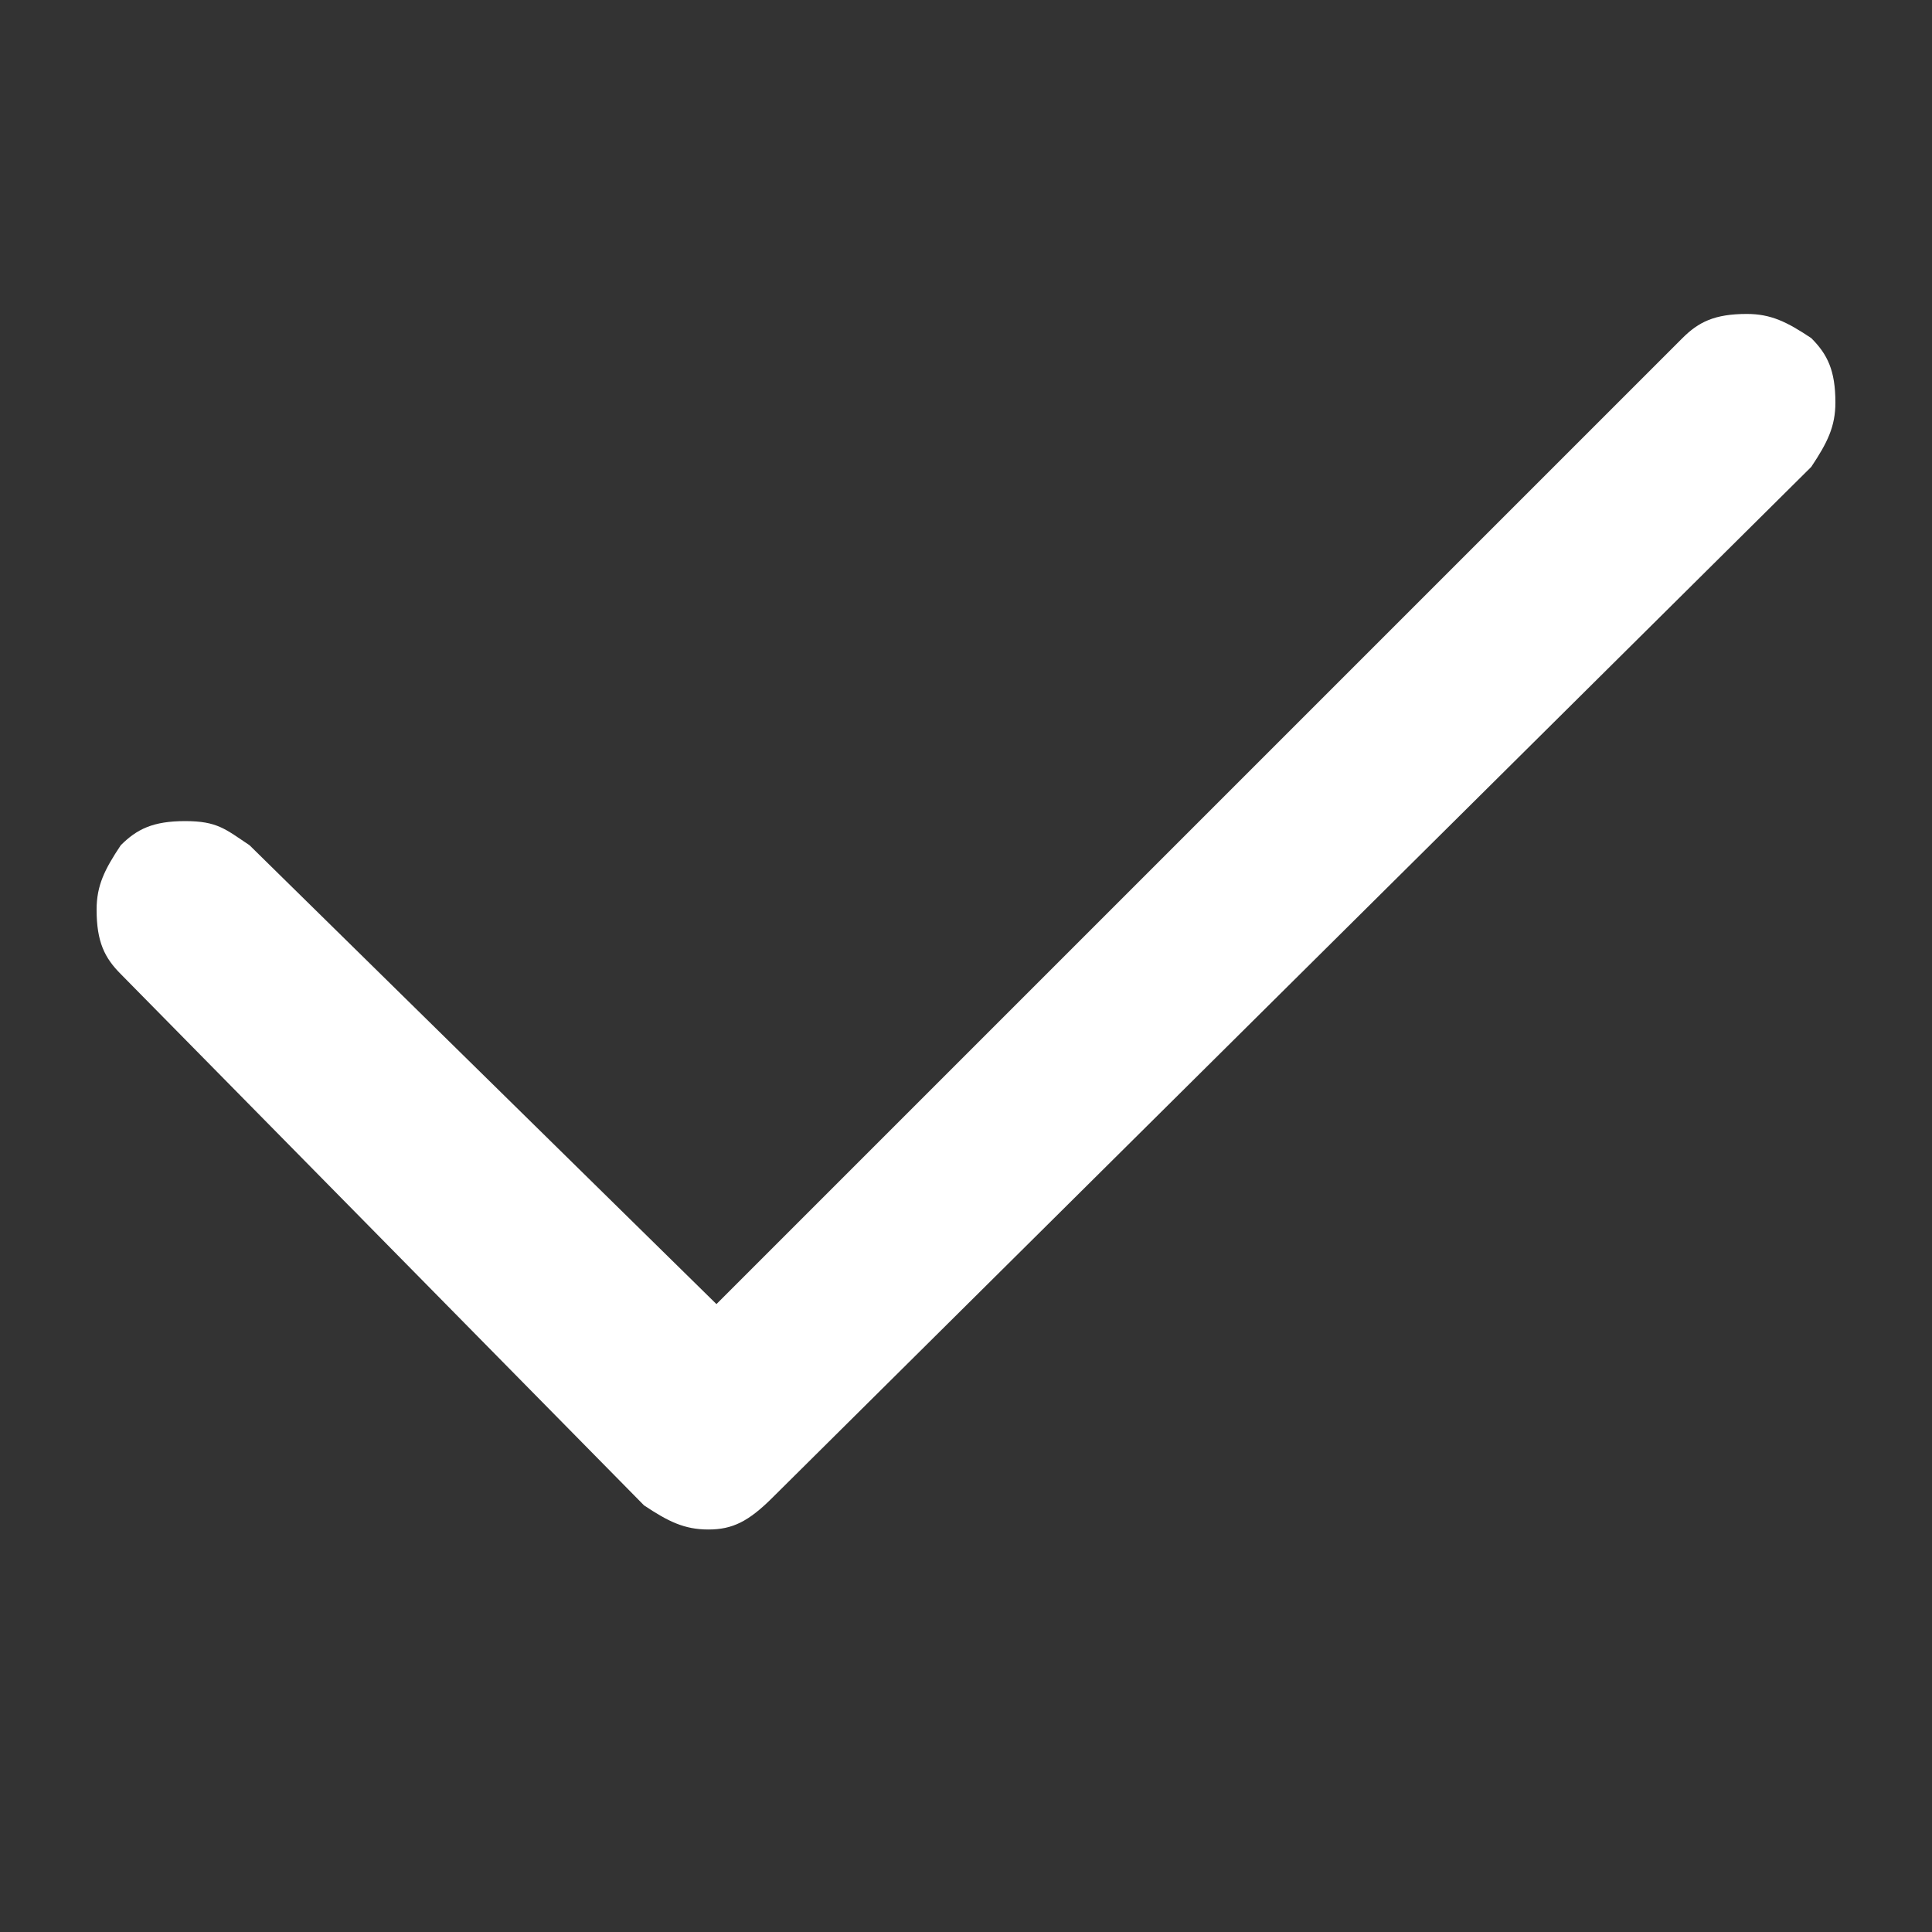 <?xml version="1.0" encoding="utf-8"?>
<!-- Generator: Adobe Illustrator 28.1.0, SVG Export Plug-In . SVG Version: 6.00 Build 0)  -->
<svg version="1.1" id="Layer_1" xmlns="http://www.w3.org/2000/svg" xmlns:xlink="http://www.w3.org/1999/xlink" x="0px" y="0px"
	 viewBox="0 0 24 24" style="enable-background:new 0 0 24 24;" xml:space="preserve">
<rect x="0" y="0" width="24" height="24" fill="#333333" stroke="none"/>
<style type="text/css">
	.st0{fill:#FFFFFF;}
</style>
<path class="st0" d="M8.9,16.2l12-12c0.2-0.2,0.4-0.3,0.8-0.3c0.3,0,0.5,0.1,0.8,0.3c0.2,0.2,0.3,0.4,0.3,0.8c0,0.3-0.1,0.5-0.3,0.8
	L9.6,18.6C9.3,18.9,9.1,19,8.8,19c-0.3,0-0.5-0.1-0.8-0.3l-6.5-6.6c-0.2-0.2-0.3-0.4-0.3-0.8c0-0.3,0.1-0.5,0.3-0.8
	c0.2-0.2,0.4-0.3,0.8-0.3s0.5,0.1,0.8,0.3L8.9,16.2z"/>
</svg>
